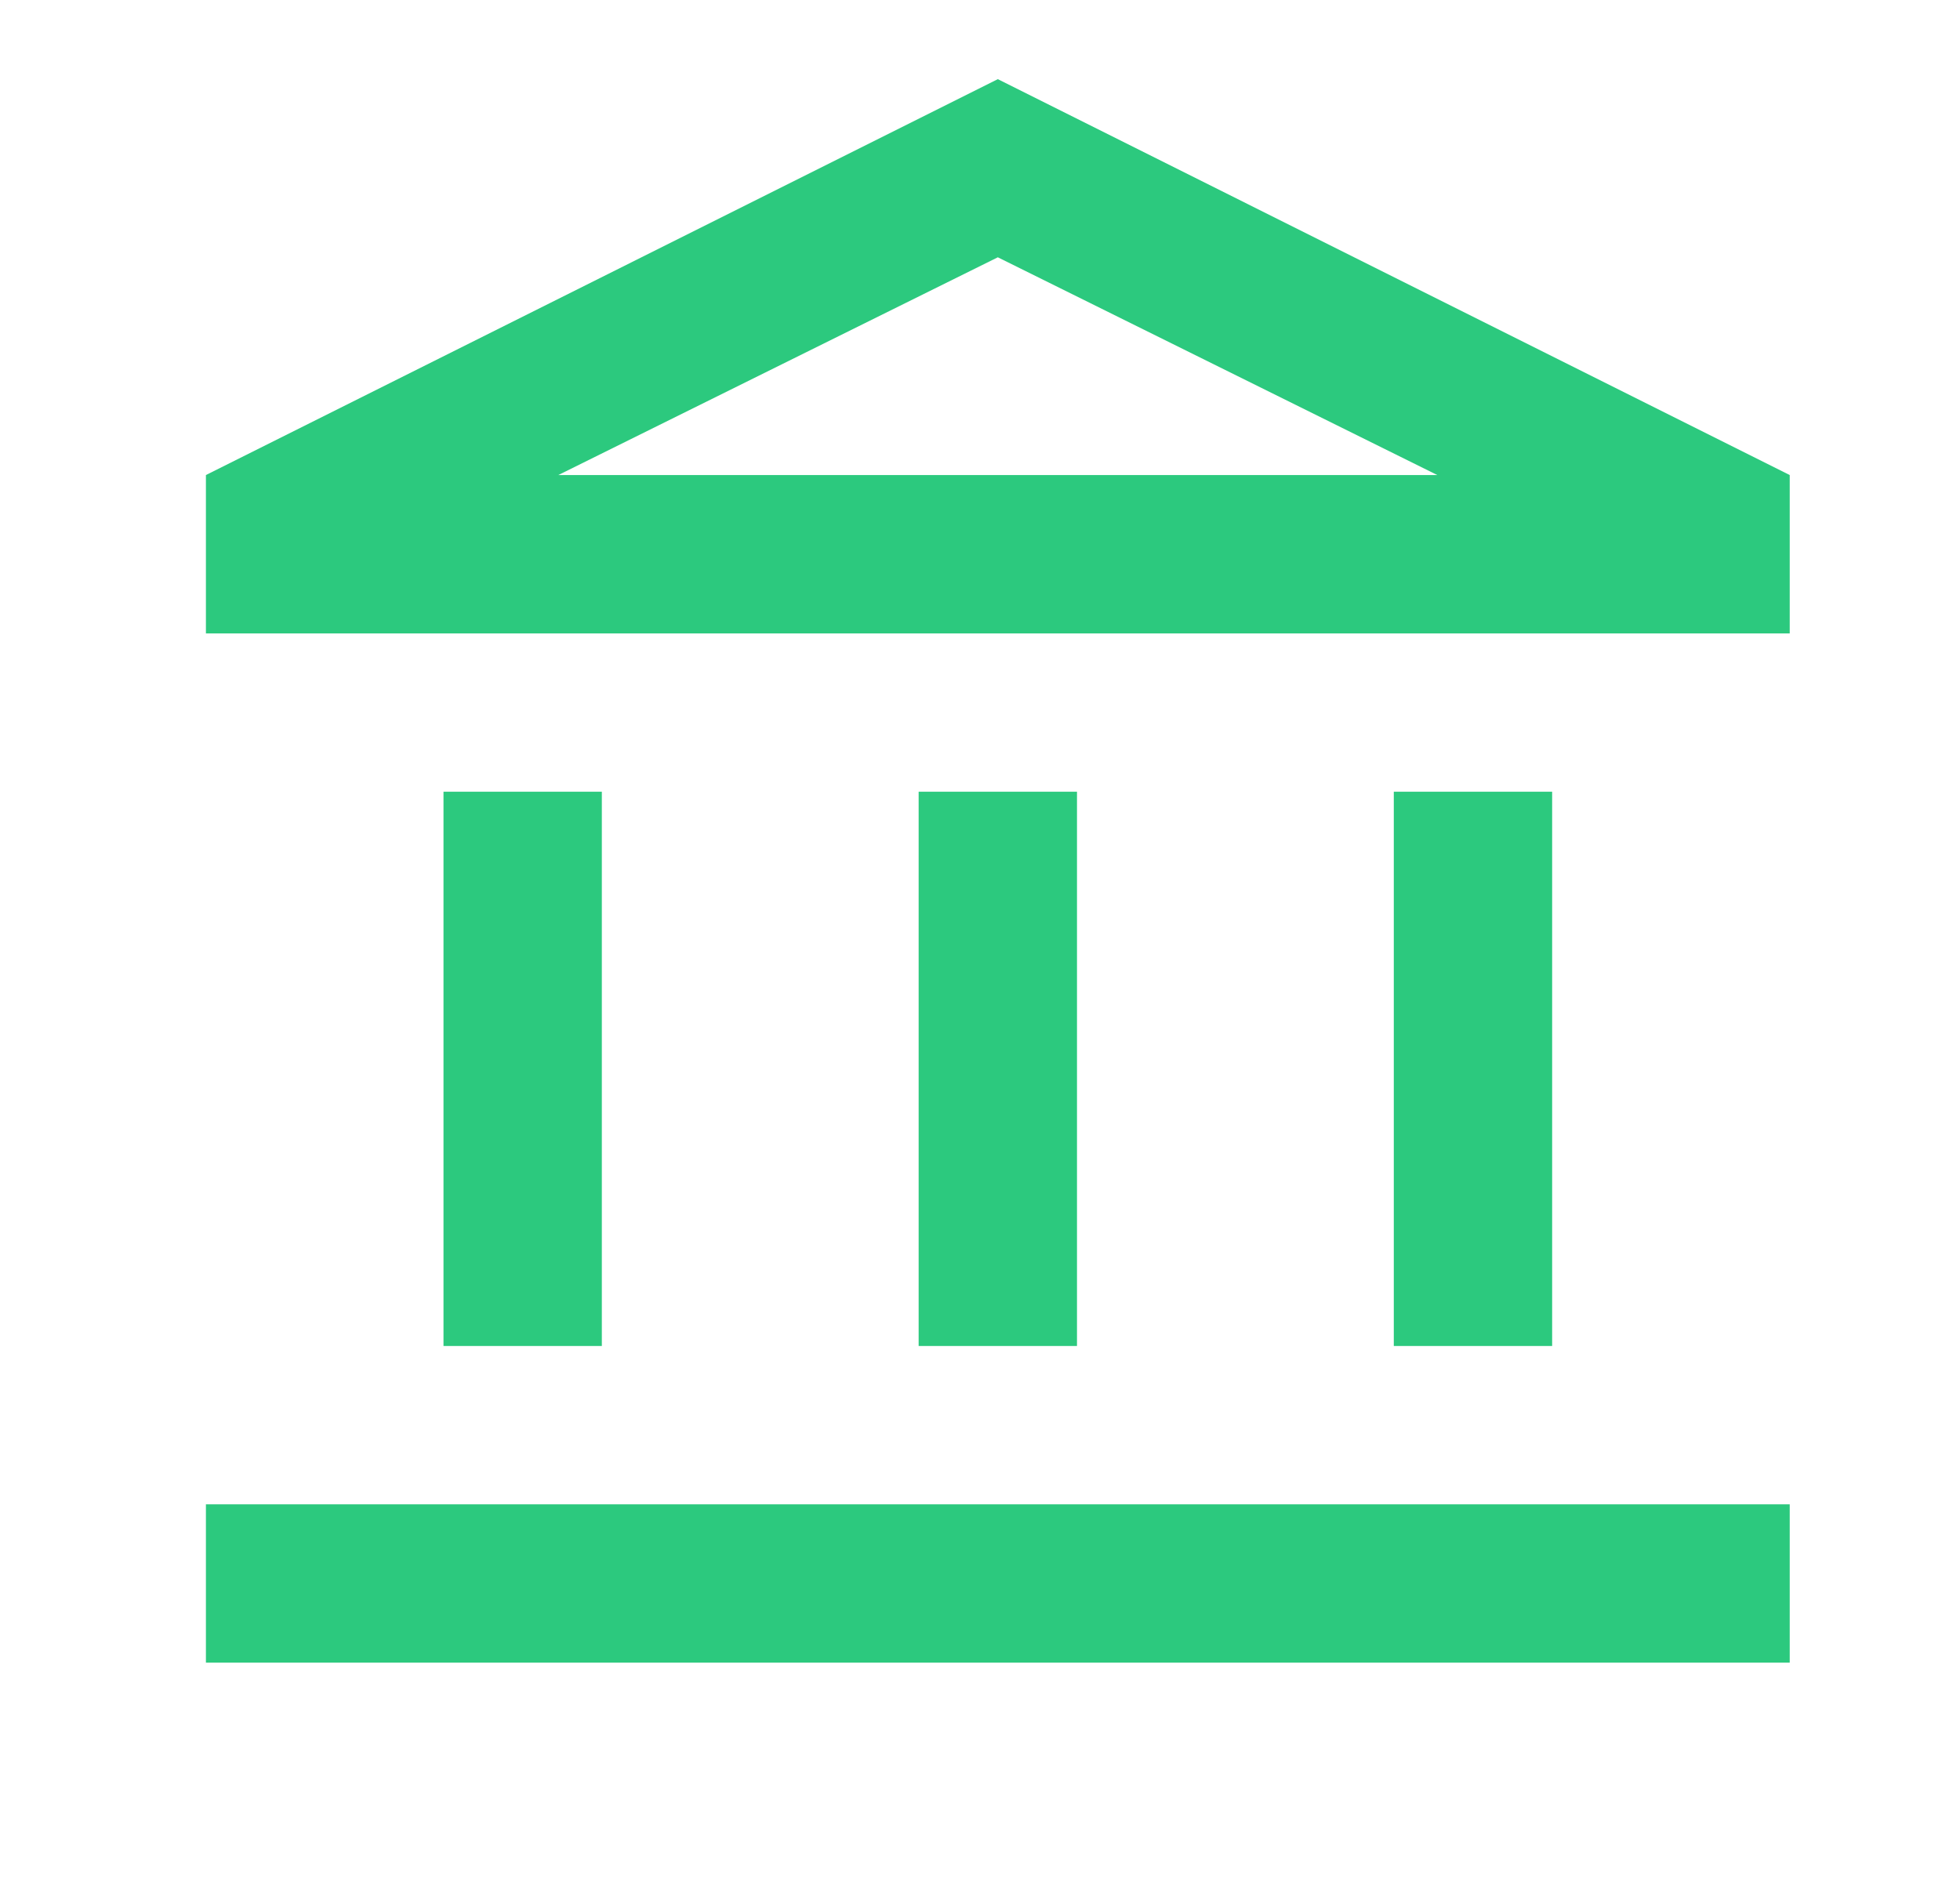 <svg width="33" height="32" viewBox="0 0 33 32" fill="none" xmlns="http://www.w3.org/2000/svg">
<path d="M7.467 22.667V13.333H10.133V22.667H7.467ZM15.467 22.667V13.333H18.133V22.667H15.467ZM3.467 28V25.333H30.133V28H3.467ZM23.467 22.667V13.333H26.133V22.667H23.467ZM3.467 10.667V8L16.8 1.333L30.133 8V10.667H3.467ZM9.4 8H24.2L16.8 4.333L9.4 8Z" fill="#2CC97E"/>
</svg>

